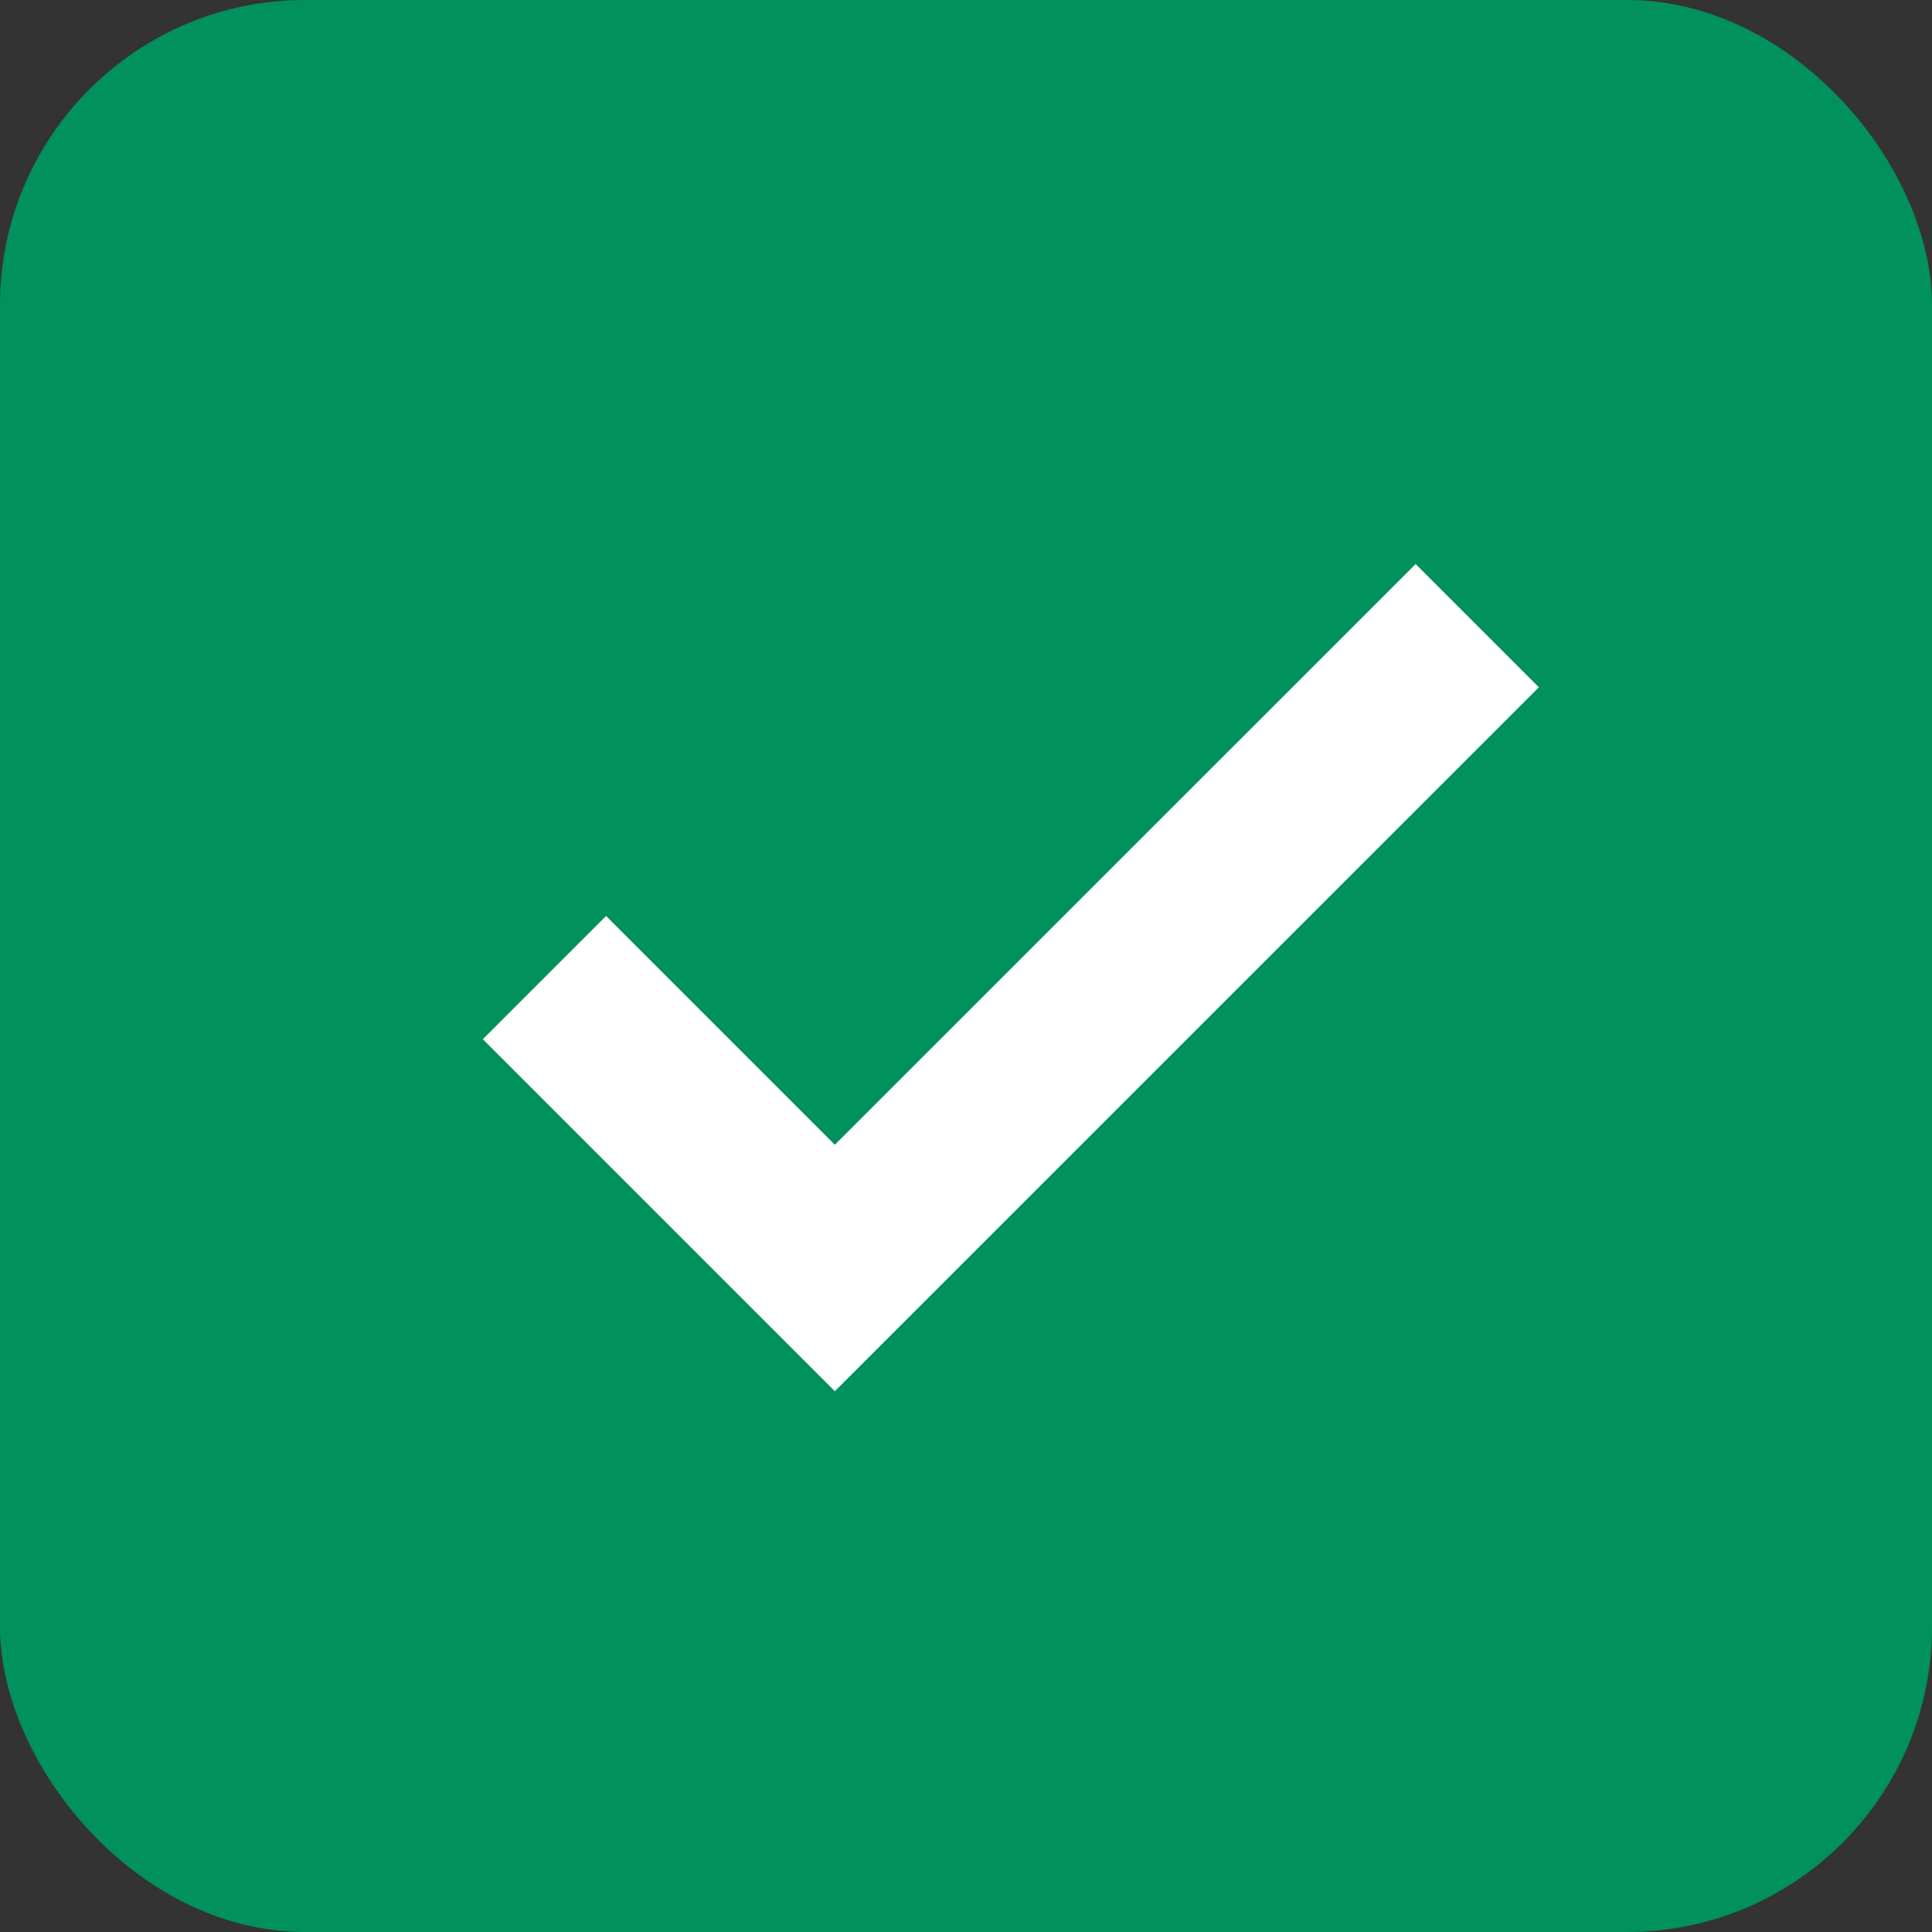 <svg xmlns="http://www.w3.org/2000/svg" width="19" height="19" viewBox="0 0 19 19">
  <rect x="0" y="0" width="19" height="19" fill="#333333" stroke="none"/>
  <g id="그룹_539" data-name="그룹 539" transform="translate(-661 -1074)">
    <rect id="사각형_885" data-name="사각형 885" width="19" height="19" rx="3" transform="translate(661 1074)" fill="#00915d"/>
    <path id="check_small_24dp_1F1F1F_FILL0_wght400_GRAD0_opsz24" d="M243.462-671.865,240-675.327l1.212-1.212,2.25,2.25L249.174-680l1.212,1.212Z" transform="translate(425.748 1759.547)" fill="#fff"/>
  </g>
</svg>
